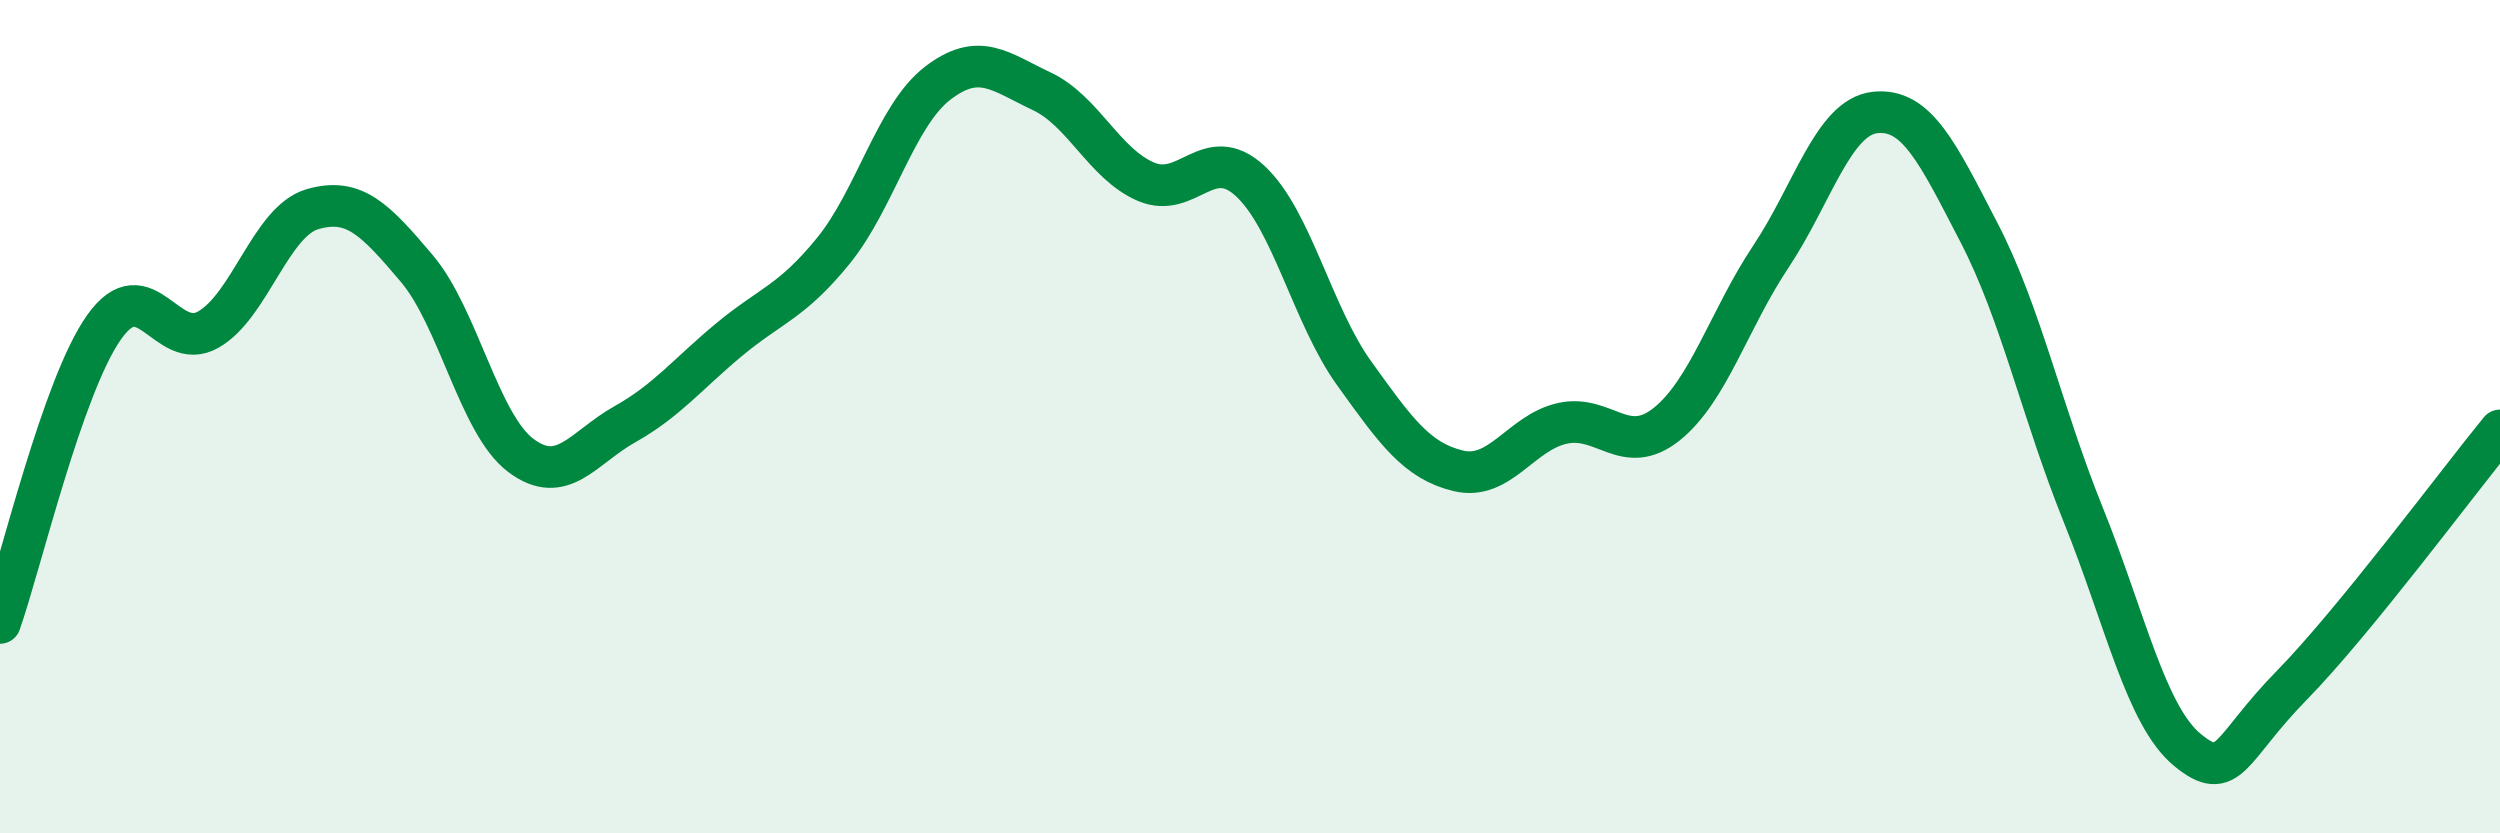 
    <svg width="60" height="20" viewBox="0 0 60 20" xmlns="http://www.w3.org/2000/svg">
      <path
        d="M 0,14.95 C 0.5,13.53 1.5,9.26 2.5,7.85 C 3.5,6.44 4,8.48 5,7.91 C 6,7.34 6.5,5.31 7.5,5.02 C 8.5,4.73 9,5.26 10,6.44 C 11,7.62 11.5,10.18 12.5,10.93 C 13.5,11.68 14,10.74 15,10.18 C 16,9.62 16.5,8.98 17.5,8.15 C 18.5,7.32 19,7.25 20,6.02 C 21,4.79 21.5,2.77 22.5,2 C 23.5,1.23 24,1.72 25,2.19 C 26,2.66 26.5,3.93 27.5,4.36 C 28.5,4.79 29,3.42 30,4.34 C 31,5.26 31.5,7.57 32.5,8.96 C 33.5,10.35 34,11.06 35,11.3 C 36,11.54 36.5,10.38 37.5,10.16 C 38.5,9.94 39,10.98 40,10.18 C 41,9.38 41.5,7.66 42.5,6.16 C 43.5,4.66 44,2.81 45,2.7 C 46,2.59 46.5,3.66 47.5,5.59 C 48.5,7.52 49,9.88 50,12.36 C 51,14.84 51.5,17.18 52.5,18 C 53.5,18.82 53.5,17.98 55,16.45 C 56.5,14.92 59,11.55 60,10.33L60 20L0 20Z"
        fill="#008740"
        opacity="0.1"
        stroke-linecap="round"
        stroke-linejoin="round"
      />
      <path
        d="M 0,14.95 C 0.5,13.53 1.5,9.26 2.5,7.85 C 3.5,6.44 4,8.48 5,7.91 C 6,7.34 6.5,5.31 7.5,5.02 C 8.5,4.73 9,5.26 10,6.44 C 11,7.62 11.5,10.18 12.5,10.93 C 13.5,11.68 14,10.74 15,10.18 C 16,9.62 16.5,8.98 17.5,8.15 C 18.5,7.32 19,7.25 20,6.02 C 21,4.79 21.5,2.77 22.5,2 C 23.5,1.23 24,1.72 25,2.19 C 26,2.66 26.5,3.93 27.5,4.36 C 28.5,4.79 29,3.42 30,4.34 C 31,5.26 31.5,7.57 32.5,8.96 C 33.5,10.35 34,11.06 35,11.3 C 36,11.54 36.5,10.38 37.5,10.16 C 38.5,9.94 39,10.98 40,10.18 C 41,9.38 41.5,7.66 42.5,6.16 C 43.5,4.66 44,2.81 45,2.7 C 46,2.59 46.5,3.66 47.5,5.59 C 48.5,7.52 49,9.88 50,12.36 C 51,14.84 51.5,17.18 52.5,18 C 53.5,18.82 53.5,17.98 55,16.45 C 56.5,14.92 59,11.55 60,10.33"
        stroke="#008740"
        stroke-width="1"
        fill="none"
        stroke-linecap="round"
        stroke-linejoin="round"
      />
    </svg>
  